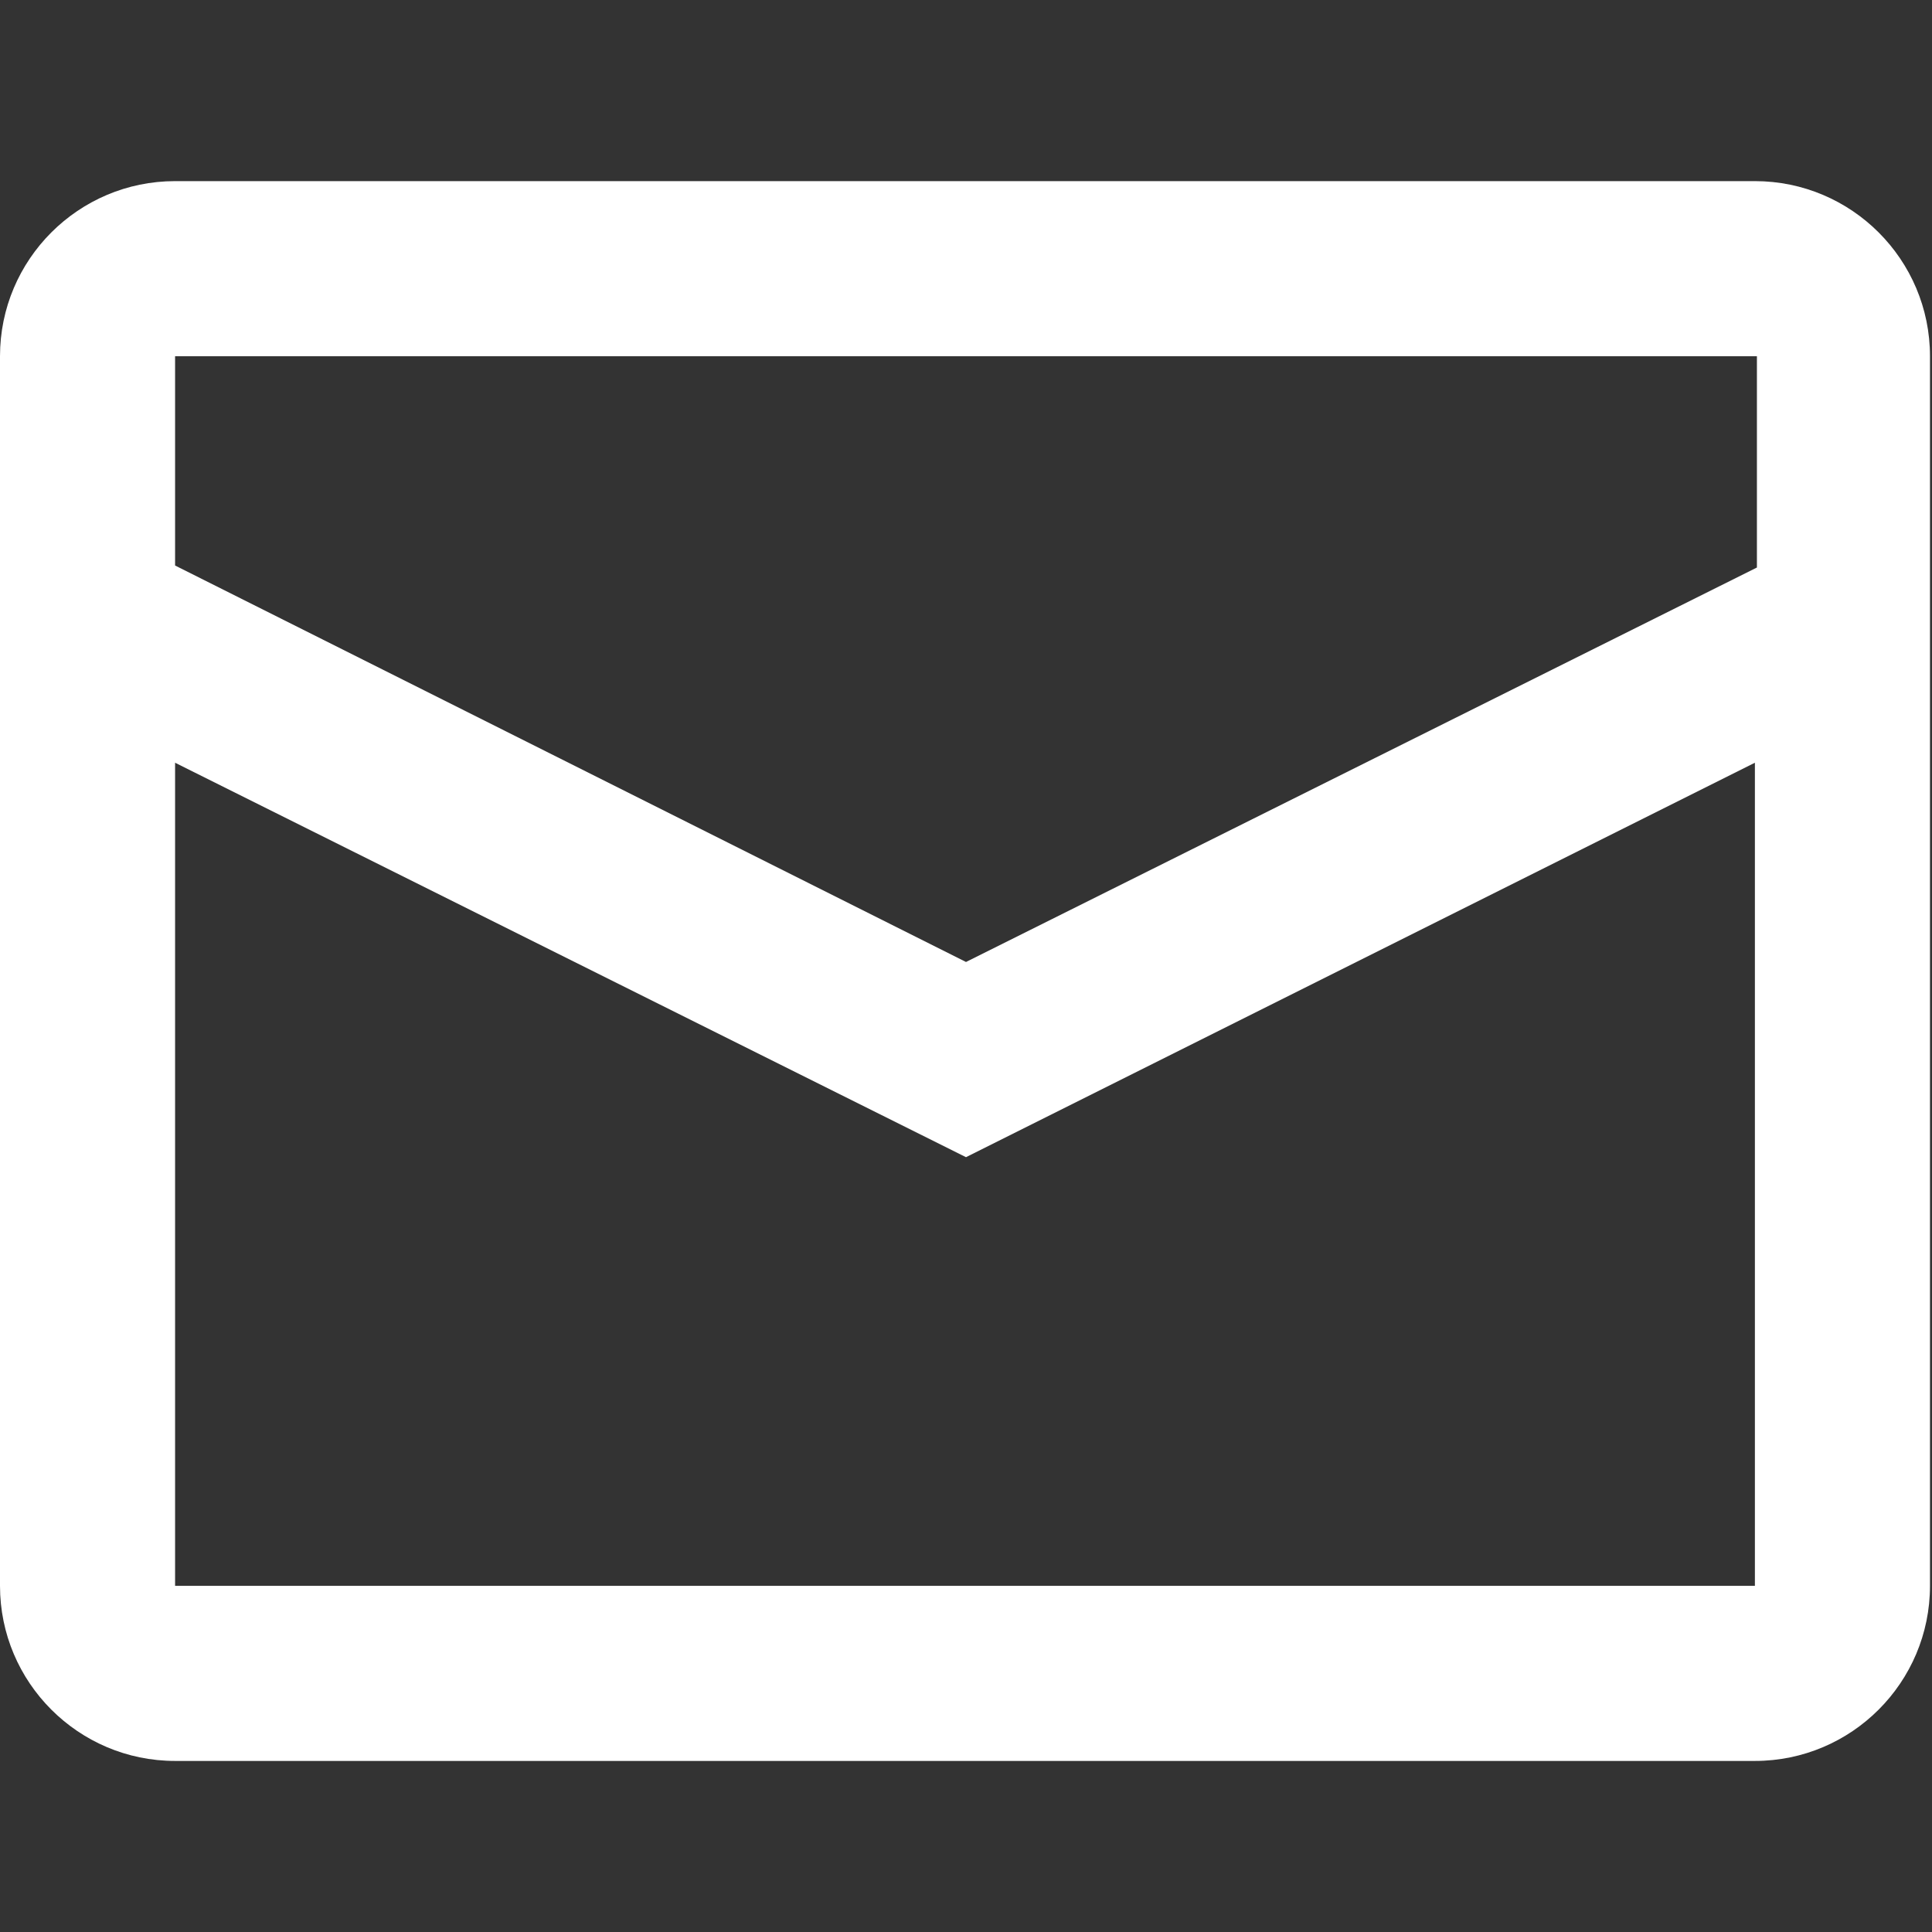 <svg crossorigin="anonymous" aria-hidden="true" xmlns="http://www.w3.org/2000/svg" viewBox="0 0 96 96"><rect x="0" y="0" width="96" height="96" fill="#333333" stroke="none"/><path fill-rule="evenodd" d="M8.7 9h78.5c4.8 0 8.7 3.9 8.7 8.7v61.1c0 4.8-3.9 8.7-8.7 8.7H8.7c-4.8 0-8.7-3.9-8.7-8.7V17.7C0 12.9 3.9 9 8.7 9m0 28.9v40.9h78.5V37.9L48 57.5zm0-9.8L48 47.8l39.3-19.6V17.7H8.7z" clip-rule="evenodd" fill="#ffffff"></path></svg>